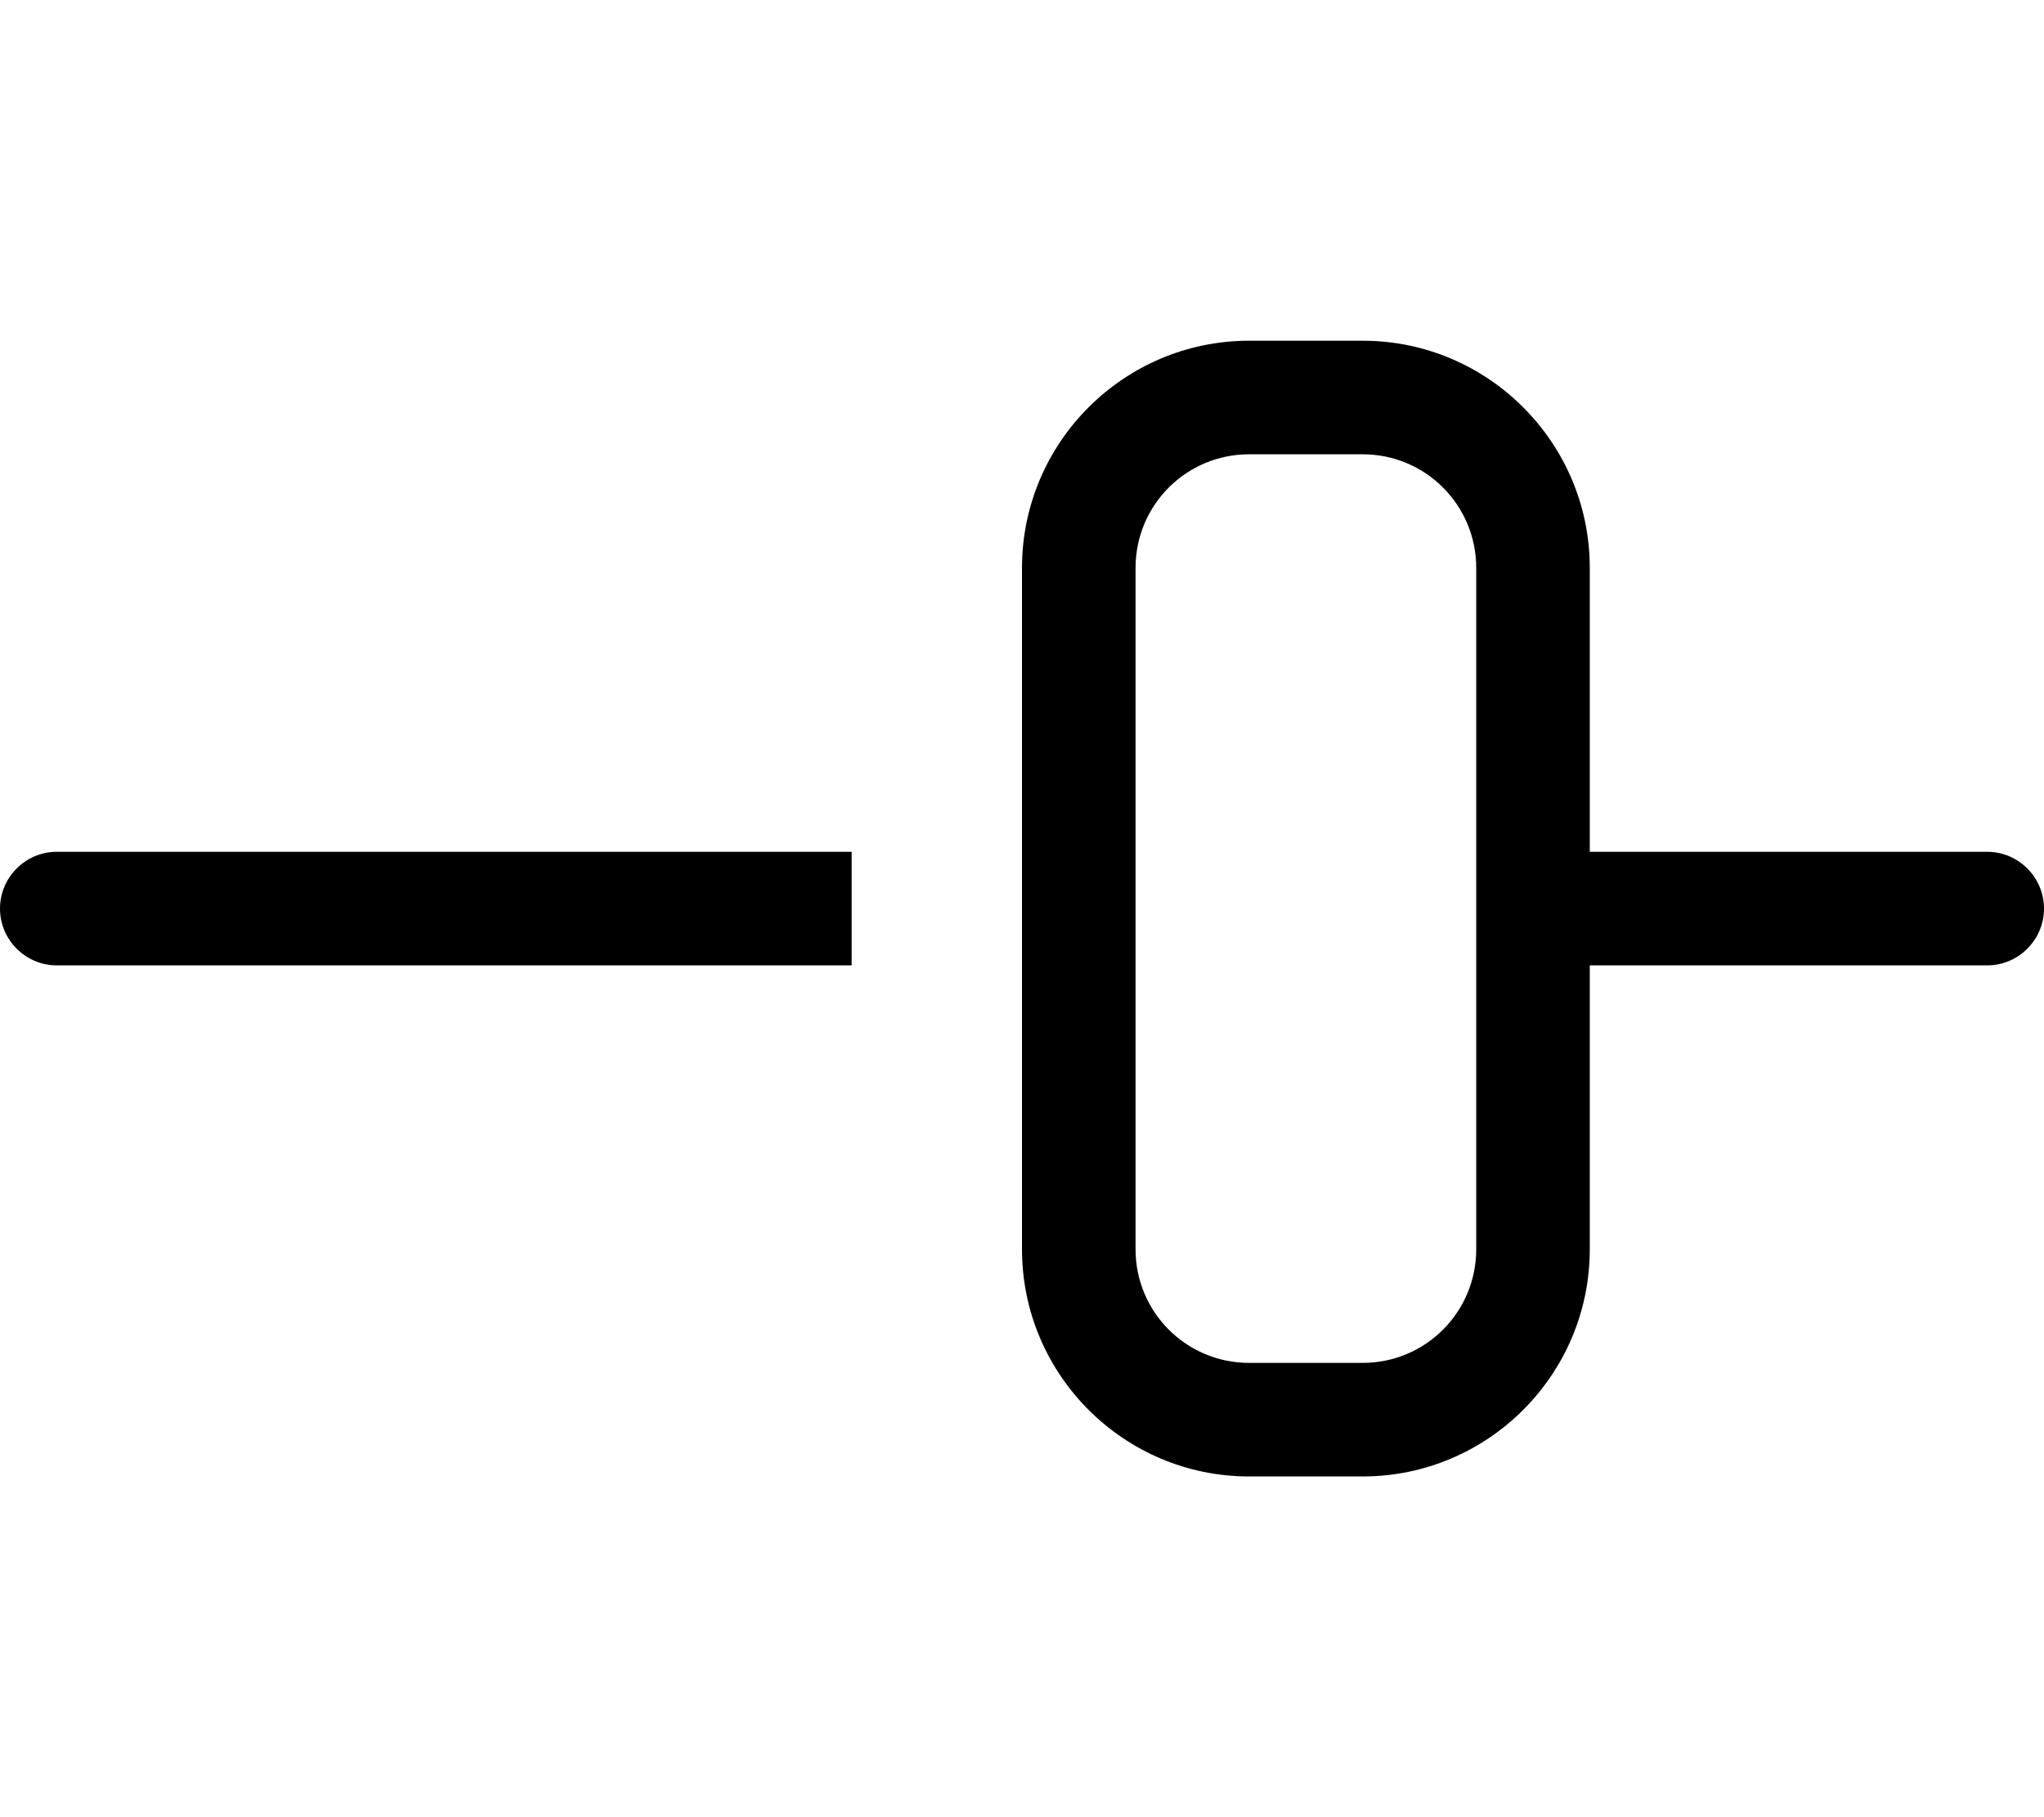 <svg xmlns="http://www.w3.org/2000/svg" viewBox="0 0 576 512"><!--! Font Awesome Pro 7.0.0 by @fontawesome - https://fontawesome.com License - https://fontawesome.com/license (Commercial License) Copyright 2025 Fonticons, Inc. --><path fill="currentColor" d="M384 128c17.7 0 32 14.3 32 32l0 192c0 17.7-14.3 32-32 32l-32 0c-17.7 0-32-14.3-32-32l0-192c0-17.7 14.3-32 32-32l32 0zM352 96c-35.3 0-64 28.7-64 64l0 192c0 35.3 28.7 64 64 64l32 0c35.3 0 64-28.7 64-64l0-80 112 0c8.8 0 16-7.2 16-16s-7.2-16-16-16l-112 0 0-80c0-35.3-28.7-64-64-64l-32 0zM0 256c0 8.8 7.2 16 16 16l224 0 0-32-224 0c-8.8 0-16 7.2-16 16z"/></svg>